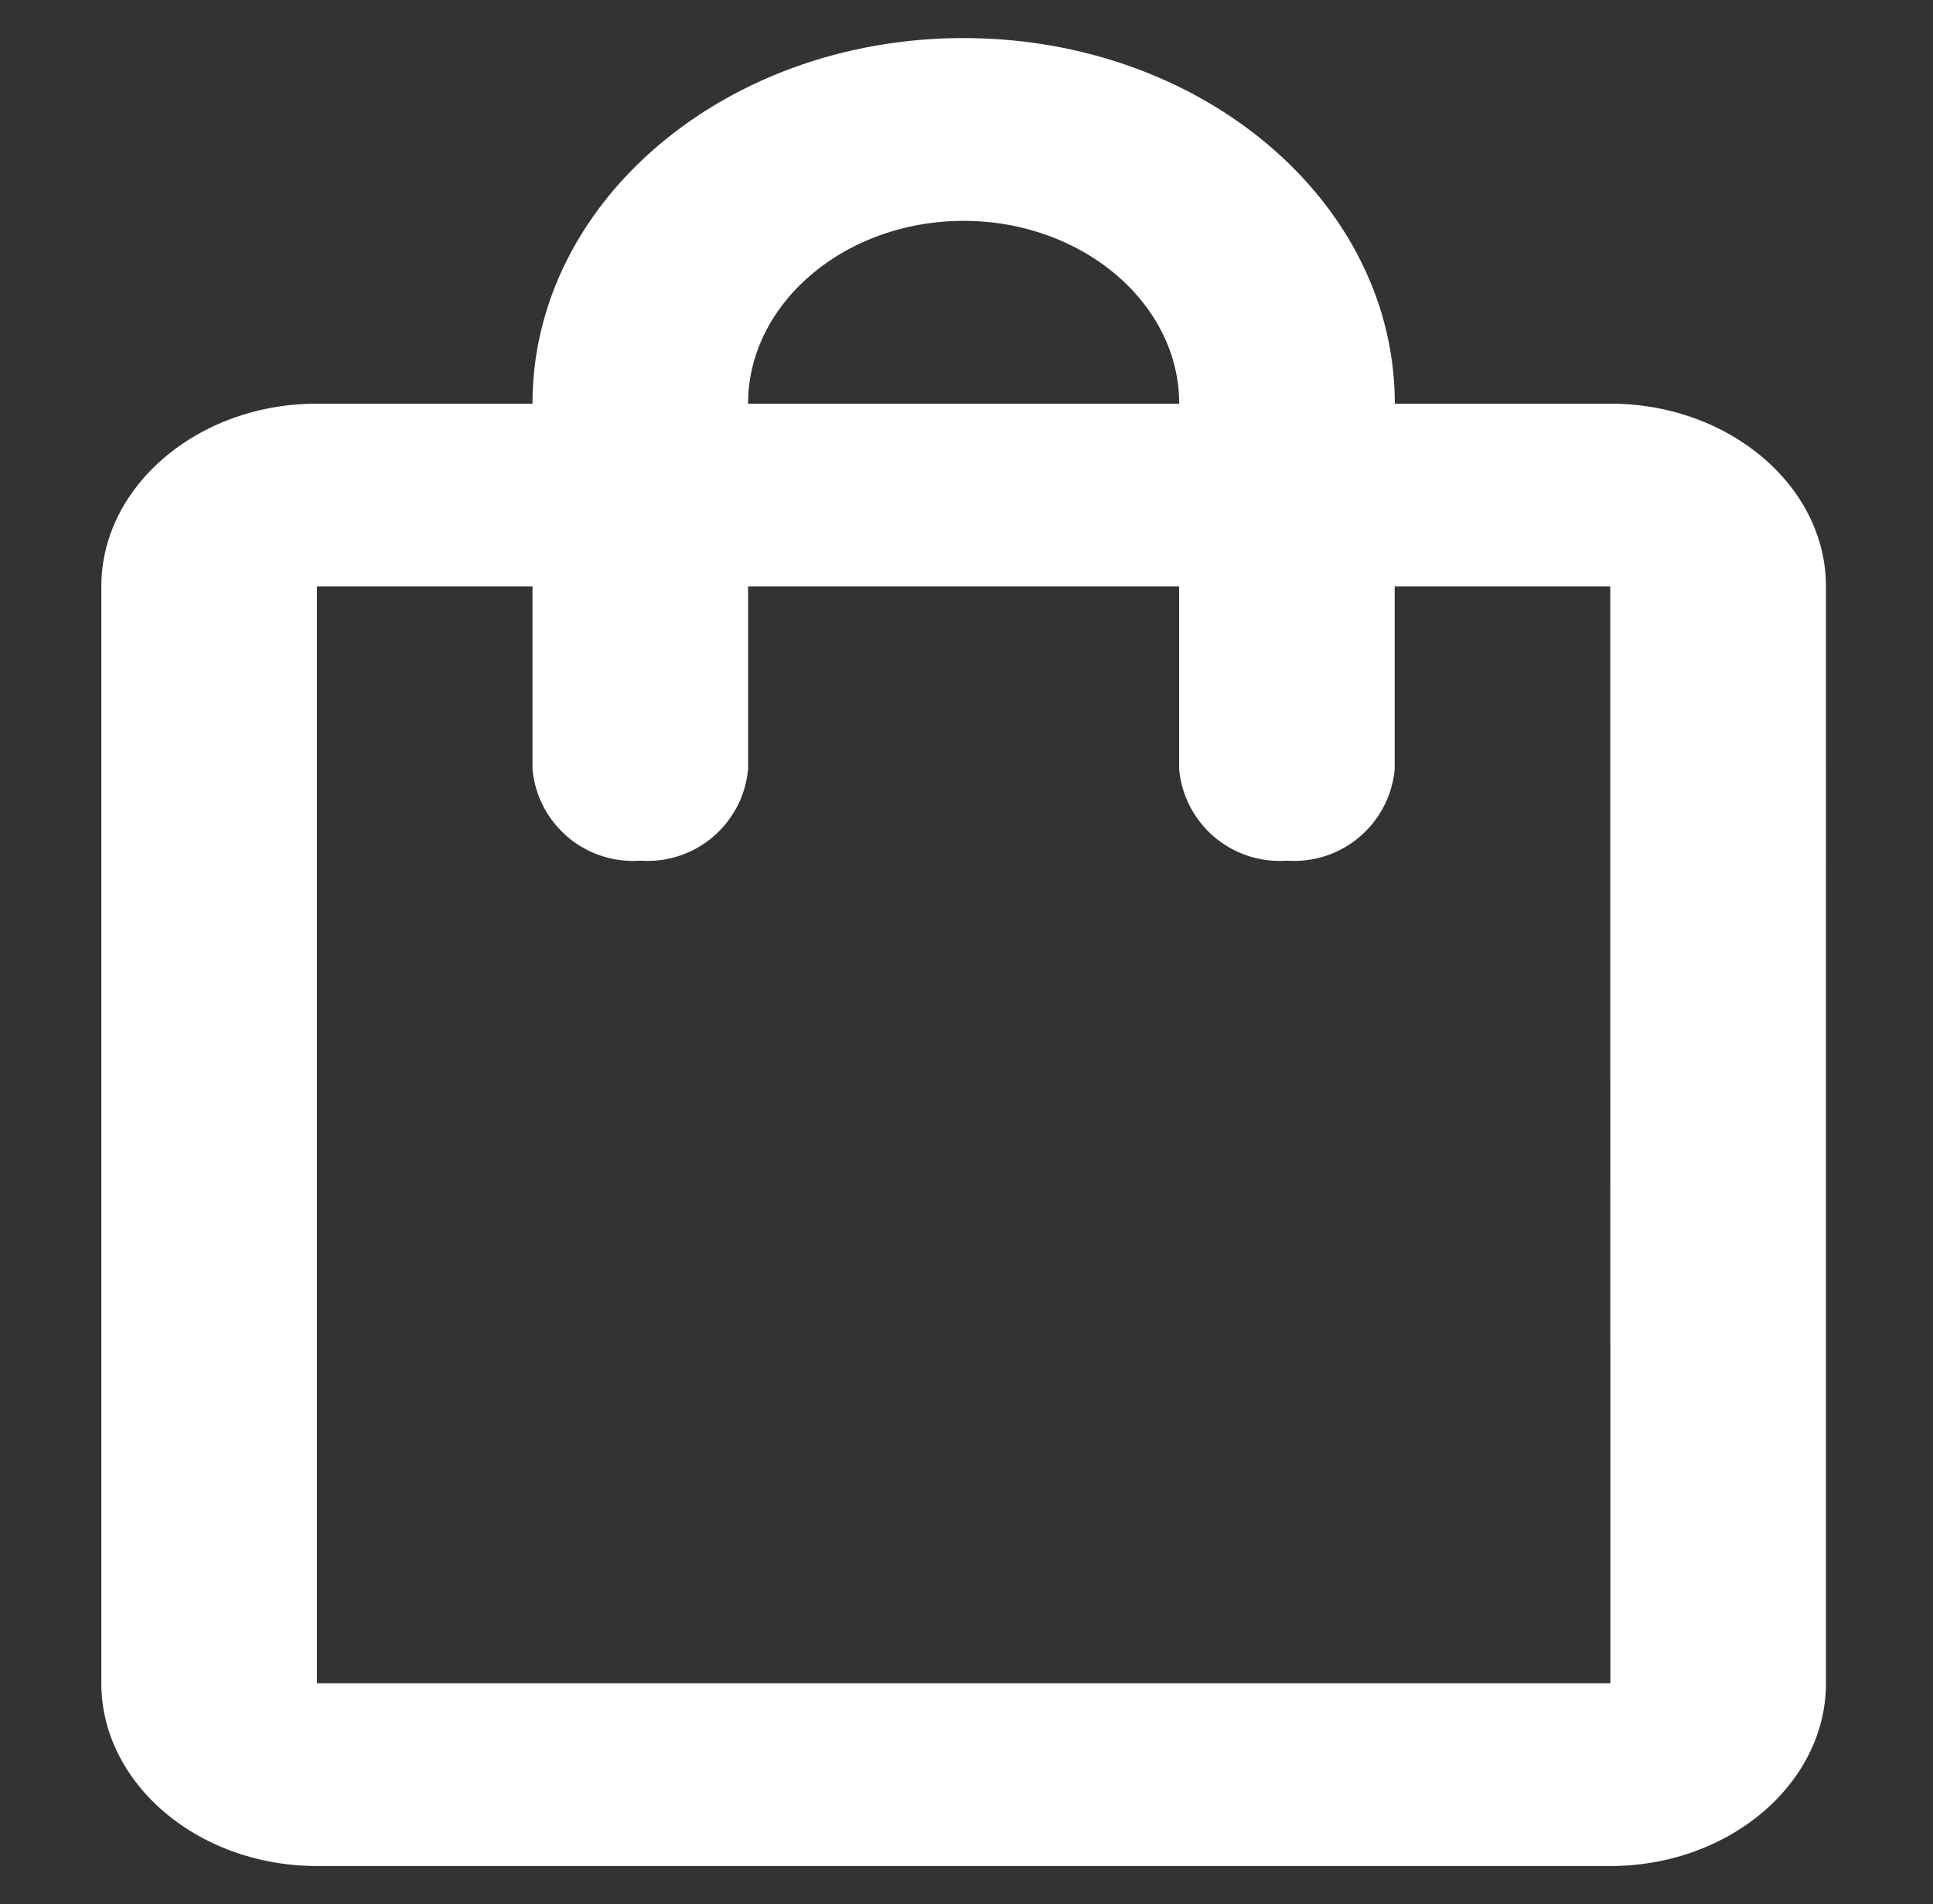 <svg xmlns="http://www.w3.org/2000/svg" width="66" height="65" viewBox="0 0 66 65">
  <rect x="0" y="0" width="66" height="65" fill="#333333" stroke="none"/>
  <g id="shopping_bag_black_24dp" transform="translate(-0.056 -0.458)">
    <rect id="Rectangle_274" data-name="Rectangle 274" width="66" height="65" transform="translate(0.056 0.458)" fill="none"/>
    <path id="Path_115" data-name="Path 115" d="M55.524,14.48H48.164C48.164,7.585,41.576,2,33.442,2S18.721,7.585,18.721,14.48H11.361C7.312,14.48,4,17.288,4,20.72V58.16c0,3.432,3.312,6.24,7.361,6.24H55.524c4.048,0,7.361-2.808,7.361-6.24V20.72C62.885,17.288,59.573,14.48,55.524,14.48ZM33.442,8.24c4.048,0,7.361,2.808,7.361,6.24H26.082C26.082,11.048,29.394,8.24,33.442,8.24ZM55.524,58.16H11.361V20.72h7.361v6.24a3.445,3.445,0,0,0,3.68,3.12,3.445,3.445,0,0,0,3.68-3.12V20.72H40.8v6.24a3.445,3.445,0,0,0,3.68,3.12,3.445,3.445,0,0,0,3.68-3.12V20.72h7.361Z" transform="translate(-0.484 -0.242)" fill="#fff"/>
  </g>
</svg>
